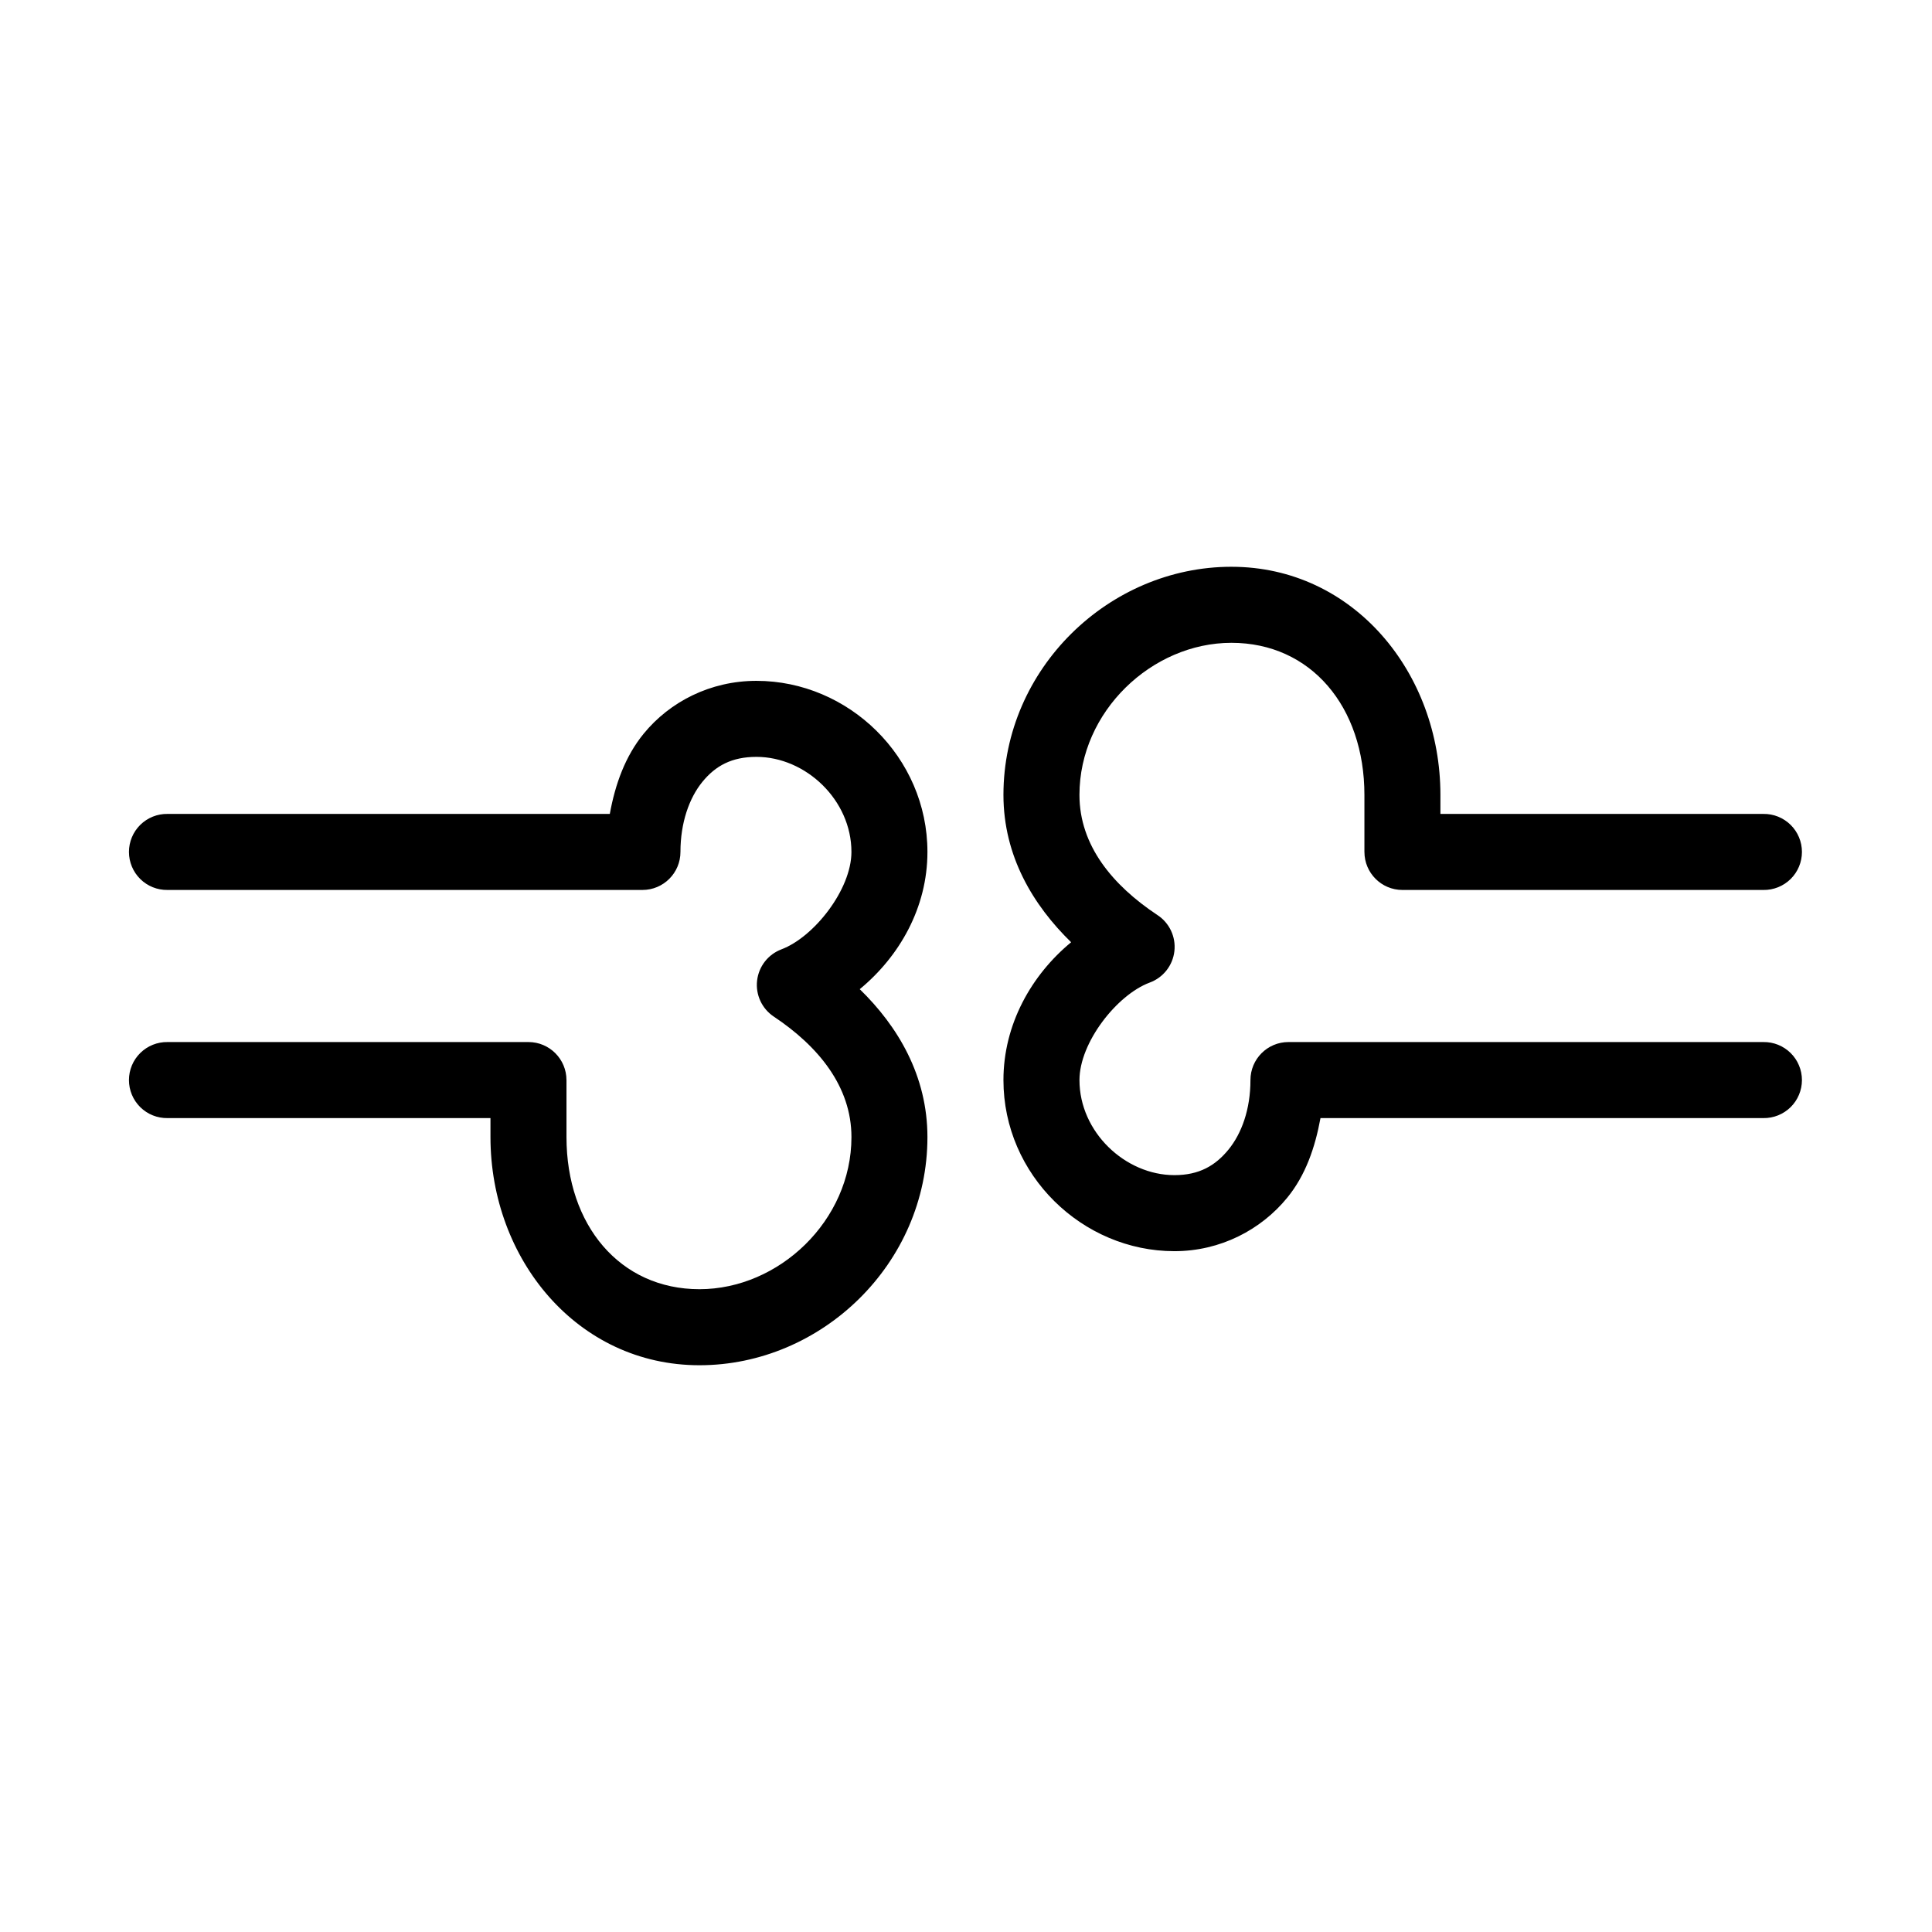 <?xml version="1.0" encoding="UTF-8"?>
<!-- Uploaded to: SVG Repo, www.svgrepo.com, Generator: SVG Repo Mixer Tools -->
<svg fill="#000000" width="800px" height="800px" version="1.1" viewBox="144 144 512 512" xmlns="http://www.w3.org/2000/svg">
 <path d="m470.34 294.2c-32.398 0-60.418 26.93-60.418 60.457 0 16.234 7.887 29.242 17.938 39.047-10.543 8.703-17.938 21.789-17.938 36.527 0 25.18 20.938 45.344 45.312 45.344 12.188 0 22.953-5.672 29.895-14.168 4.863-5.953 7.371-13.27 8.812-21.098h117.38l-0.004-0.004c2.695 0.039 5.297-1.008 7.215-2.898 1.918-1.895 3-4.481 3-7.176 0-2.699-1.082-5.285-3-7.176-1.918-1.895-4.519-2.941-7.215-2.902h-125.87c-5.559 0-10.066 4.512-10.066 10.078 0 7.754-2.336 14.156-5.82 18.422s-7.789 6.769-14.316 6.769c-13.055 0-25.176-11.418-25.176-25.191 0-9.973 9.945-22.594 18.566-25.82h-0.004c3.606-1.301 6.16-4.531 6.594-8.34 0.434-3.809-1.328-7.531-4.547-9.609-11.809-7.856-20.613-18.367-20.613-31.805 0-22.121 19.203-40.305 40.277-40.305 21.078 0 35.242 16.969 35.242 40.305v15.113h0.004c0 5.566 4.508 10.078 10.07 10.078h95.66c2.695 0.039 5.297-1.008 7.215-2.898 1.918-1.895 3-4.481 3-7.18 0-2.695-1.082-5.281-3-7.176-1.918-1.891-4.519-2.938-7.215-2.898h-85.594v-5.039c0-32.312-22.984-60.457-55.383-60.457zm-125.87 30.23c-12.188 0-22.953 5.516-29.895 14.012-4.887 5.984-7.539 13.387-8.969 21.254h-117.22c-2.695-0.039-5.293 1.008-7.211 2.898-1.922 1.895-3 4.481-3 7.176 0 2.699 1.078 5.285 3 7.18 1.918 1.891 4.516 2.938 7.211 2.898h125.87c5.562 0 10.07-4.512 10.07-10.078 0-7.754 2.336-14.312 5.82-18.578s7.789-6.613 14.316-6.613c13.055 0 25.176 11.418 25.176 25.191 0 9.973-9.945 22.594-18.566 25.82v0.004c-3.519 1.332-6.004 4.523-6.434 8.27-0.434 3.746 1.262 7.418 4.391 9.52 11.809 7.856 20.613 18.523 20.613 31.961 0 22.121-19.203 40.305-40.277 40.305-21.078 0-35.242-16.969-35.242-40.305v-15.113h-0.004c-0.004-5.566-4.512-10.078-10.07-10.078h-95.664c-2.695-0.039-5.293 1.008-7.211 2.902-1.922 1.891-3 4.477-3 7.176 0 2.695 1.078 5.281 3 7.176 1.918 1.891 4.516 2.938 7.211 2.898h85.594v5.039c0 32.312 22.984 60.457 55.383 60.457 32.398 0 60.418-26.93 60.418-60.457 0-16.273-7.852-29.391-17.938-39.203 10.543-8.703 17.938-21.629 17.938-36.367 0-25.18-20.938-45.344-45.312-45.344z"/>
</svg>